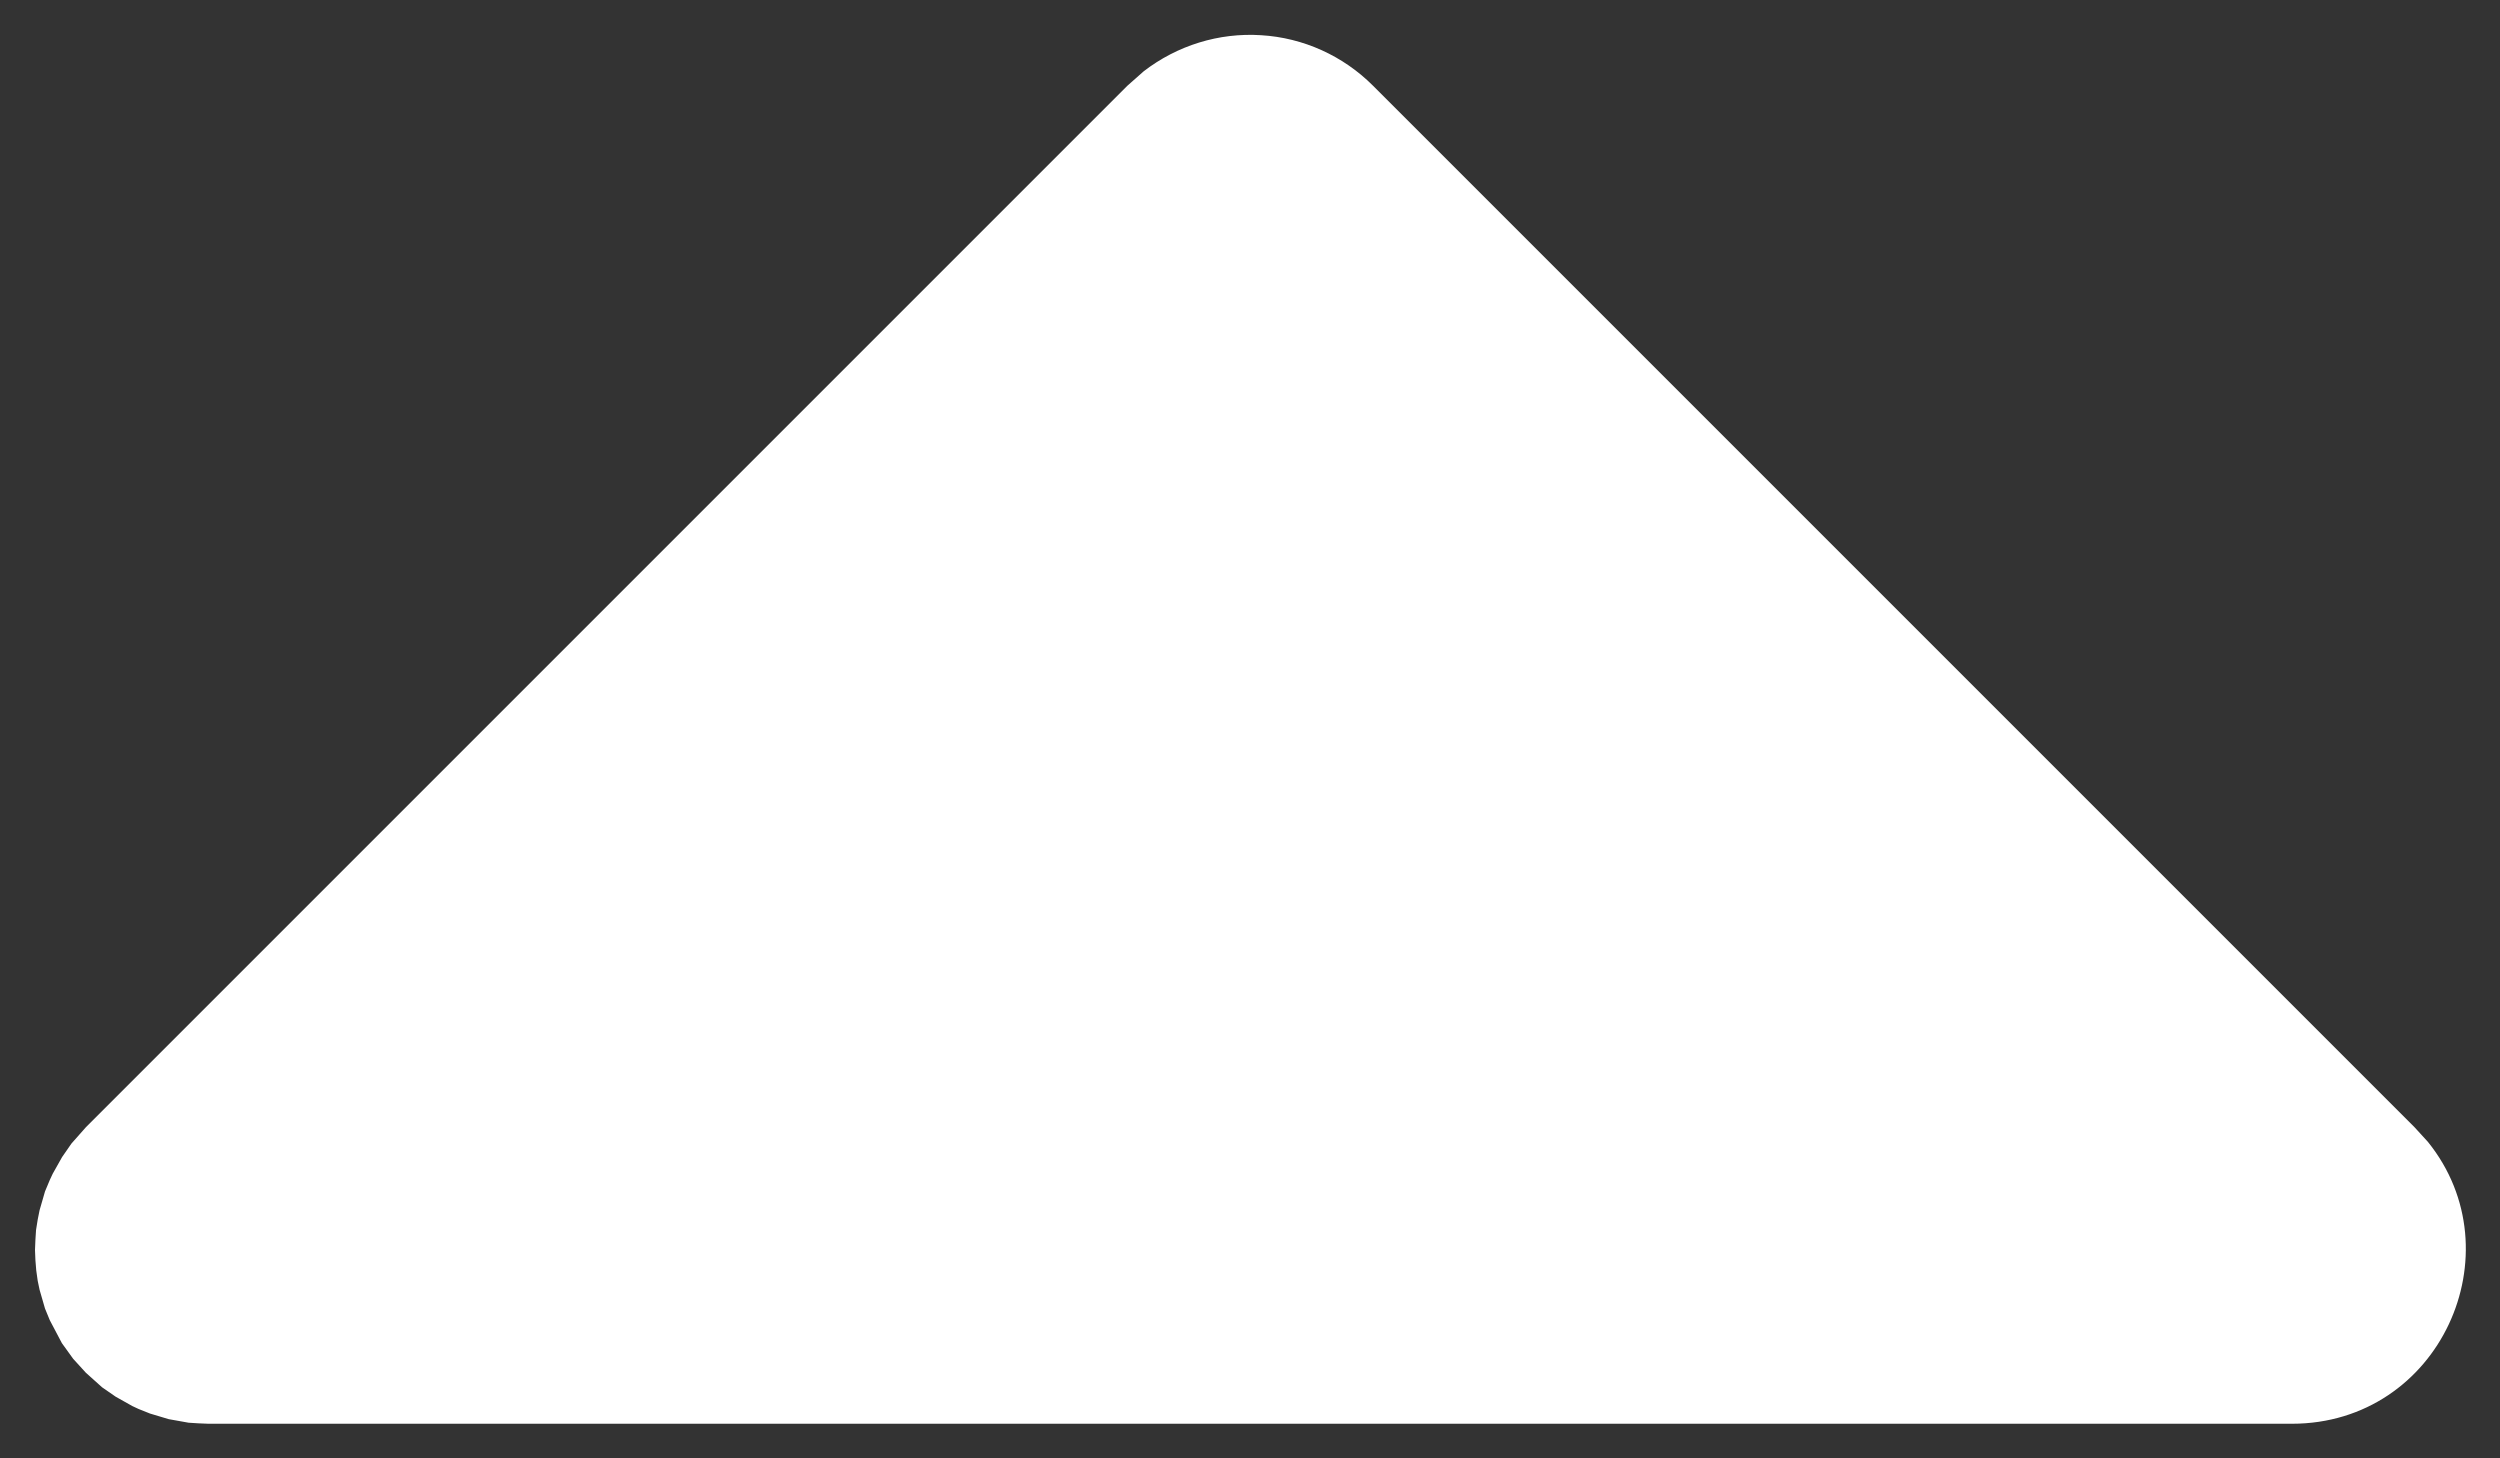 <svg width="12" height="7" viewBox="0 0 12 7" fill="none" xmlns="http://www.w3.org/2000/svg">
<rect x="0" y="0" width="12" height="7" fill="#333333" stroke="none"/>
<path d="M6.59 0.411C6.447 0.268 6.256 0.181 6.053 0.169C5.851 0.156 5.651 0.218 5.49 0.342L5.412 0.411L0.412 5.411L0.343 5.489L0.298 5.554L0.253 5.634L0.239 5.664L0.216 5.719L0.19 5.809L0.181 5.854L0.173 5.904L0.17 5.951L0.168 6L0.17 6.049L0.174 6.098L0.181 6.148L0.19 6.191L0.216 6.281L0.239 6.337L0.297 6.447L0.351 6.522L0.412 6.589L0.49 6.659L0.555 6.704L0.635 6.749L0.665 6.763L0.72 6.785L0.81 6.812L0.855 6.82L0.905 6.829L0.952 6.832L1.001 6.834L11.001 6.834C11.711 6.834 12.082 6.012 11.654 5.481L11.59 5.411L6.59 0.411Z" fill="white"/>
</svg>
